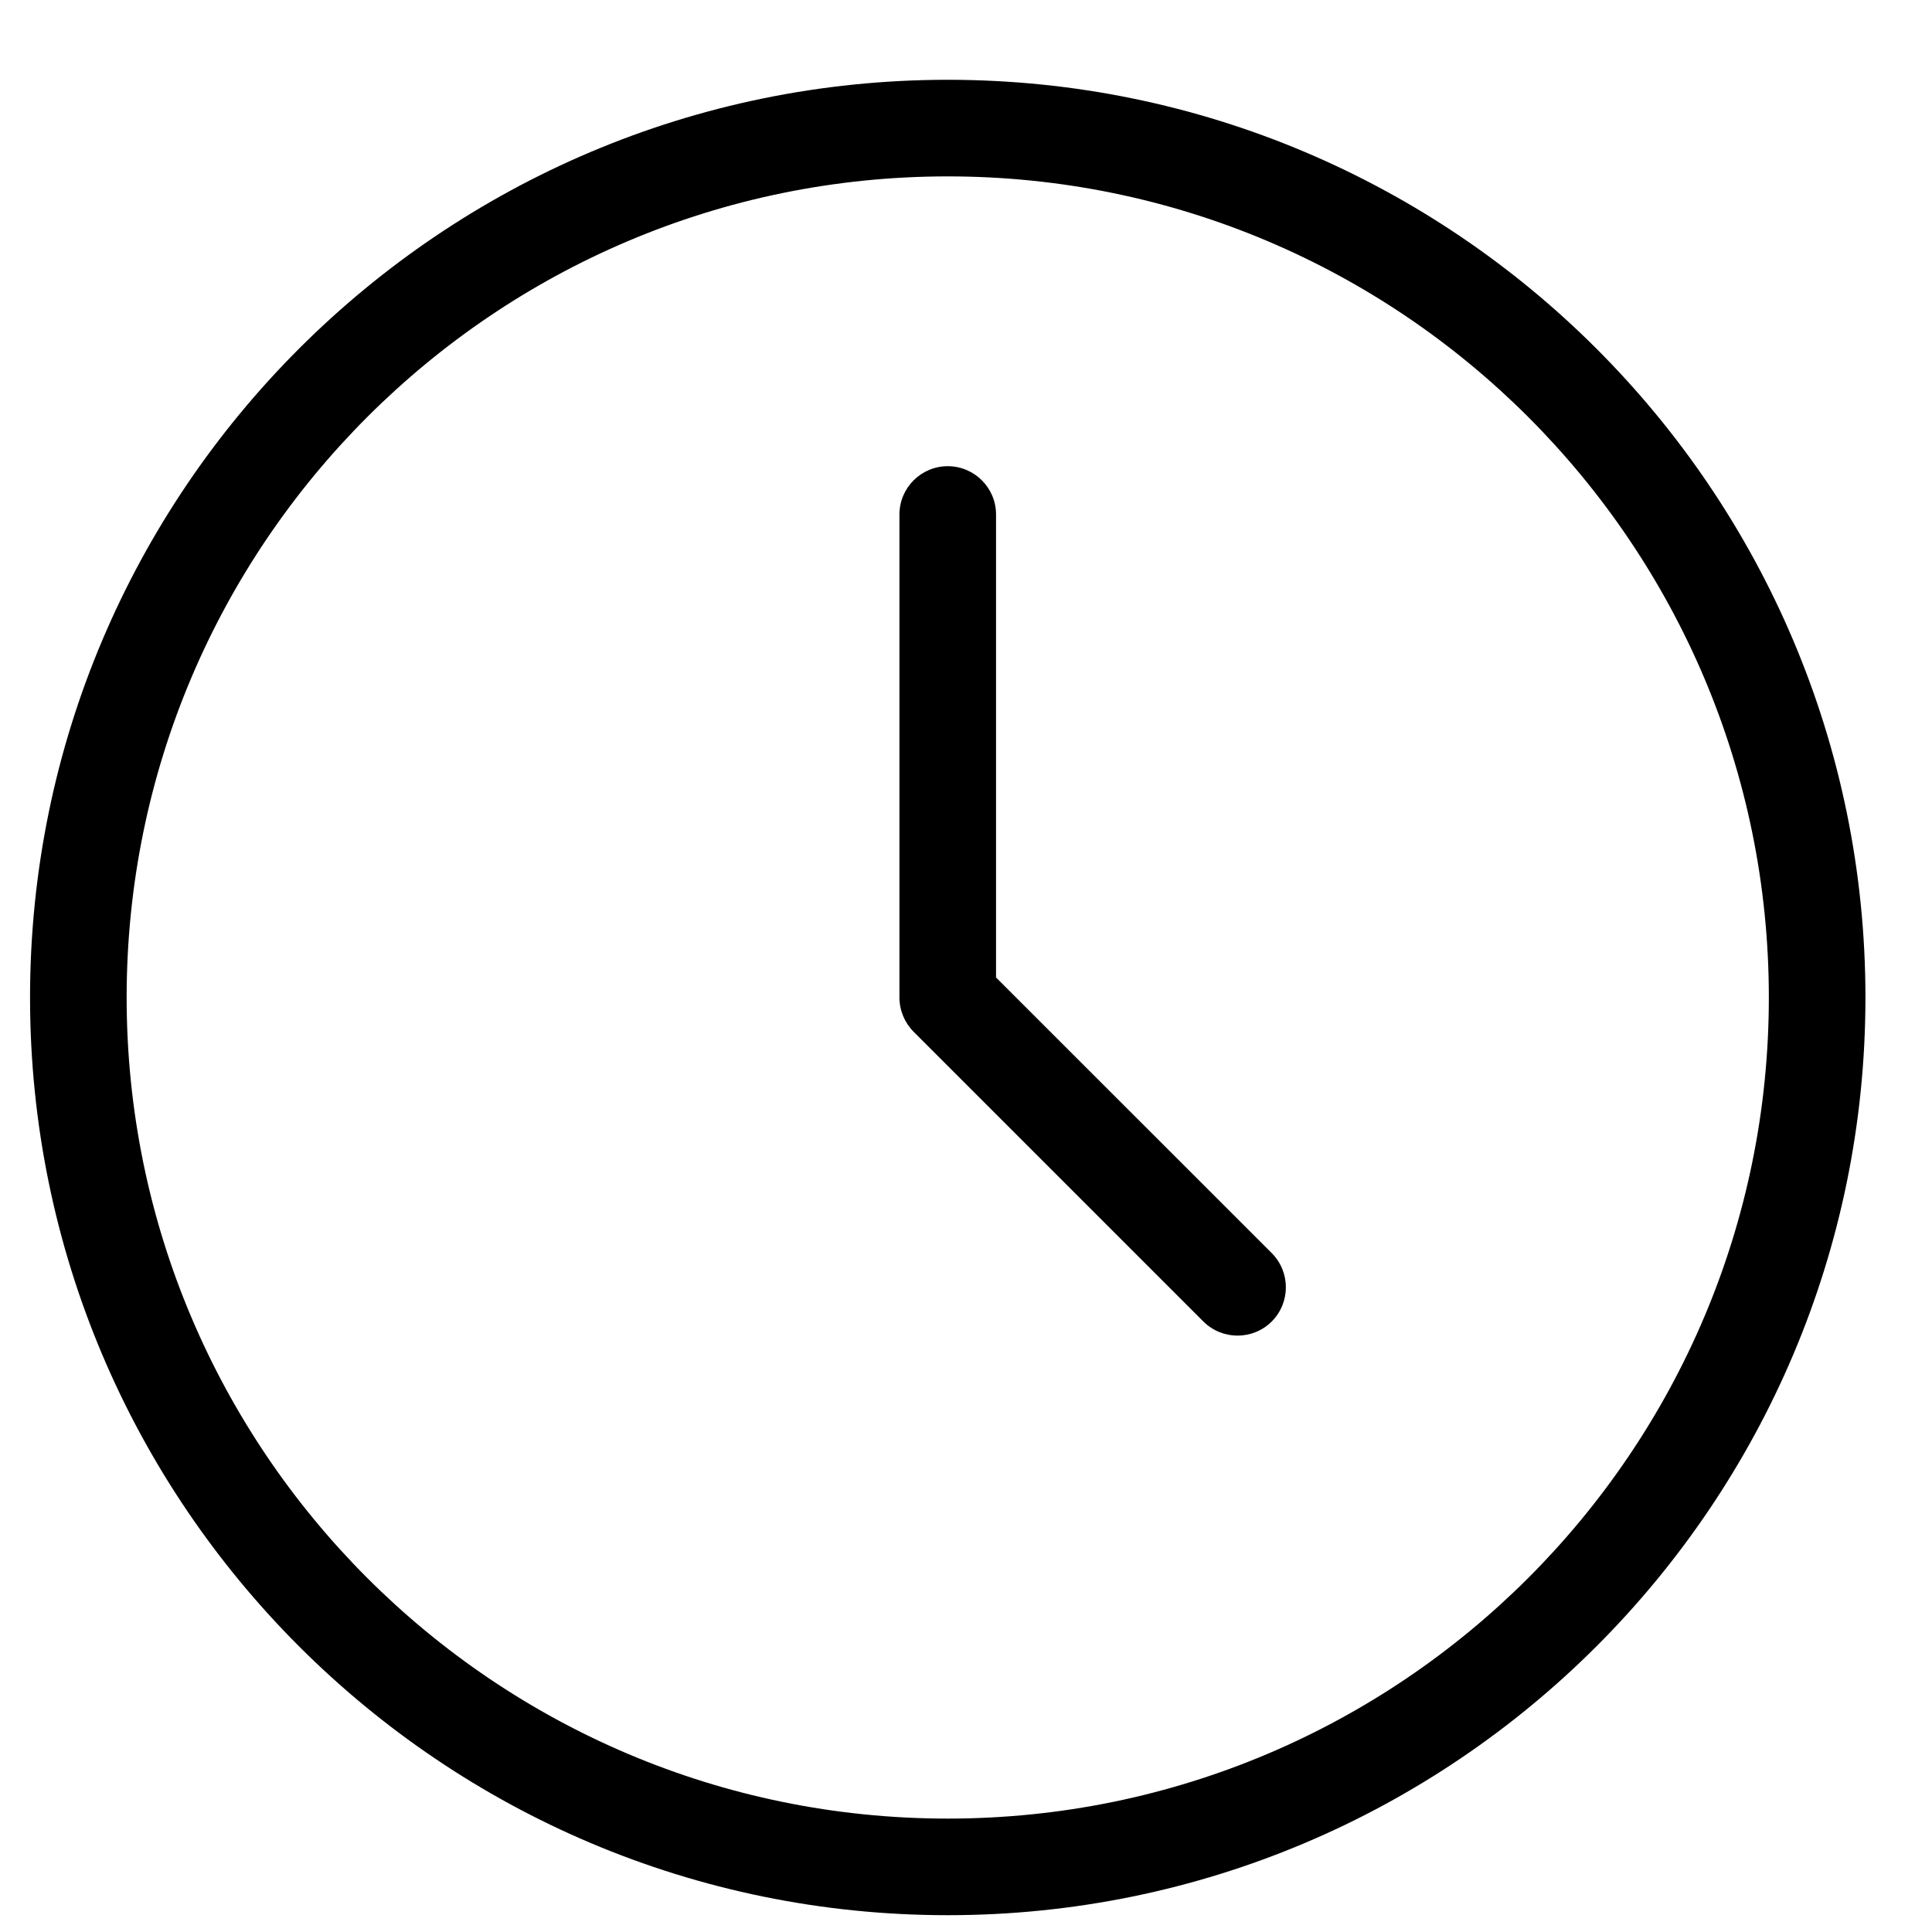 <svg xmlns="http://www.w3.org/2000/svg" xmlns:xlink="http://www.w3.org/1999/xlink" xmlns:serif="http://www.serif.com/" width="100%" height="100%" viewBox="0 0 20 20" xml:space="preserve" style="fill-rule:evenodd;clip-rule:evenodd;stroke-linejoin:round;stroke-miterlimit:2;">    <g transform="matrix(1,0,0,1,-148,-132)">        <g>            <g transform="matrix(1,0,0,1,145.811,130.326)">                <path d="M12,2.5C6.757,2.5 2.5,6.757 2.5,12C2.5,17.243 6.757,21.5 12,21.5C17.243,21.5 21.5,17.243 21.5,12C21.5,6.757 17.243,2.5 12,2.5ZM12,3.5C16.691,3.5 20.5,7.309 20.5,12C20.5,16.691 16.691,20.5 12,20.5C7.309,20.5 3.5,16.691 3.5,12C3.5,7.309 7.309,3.5 12,3.5Z"></path>            </g>            <g transform="matrix(1,0,0,1,145.811,130.326)">                <path d="M11.5,7L11.5,12C11.5,12.133 11.553,12.26 11.646,12.354L14.646,15.354C14.842,15.549 15.158,15.549 15.354,15.354C15.549,15.158 15.549,14.842 15.354,14.646L12.5,11.793C12.5,11.793 12.5,7 12.5,7C12.5,6.724 12.276,6.5 12,6.5C11.724,6.5 11.5,6.724 11.5,7Z"></path>            </g>        </g>    </g></svg>